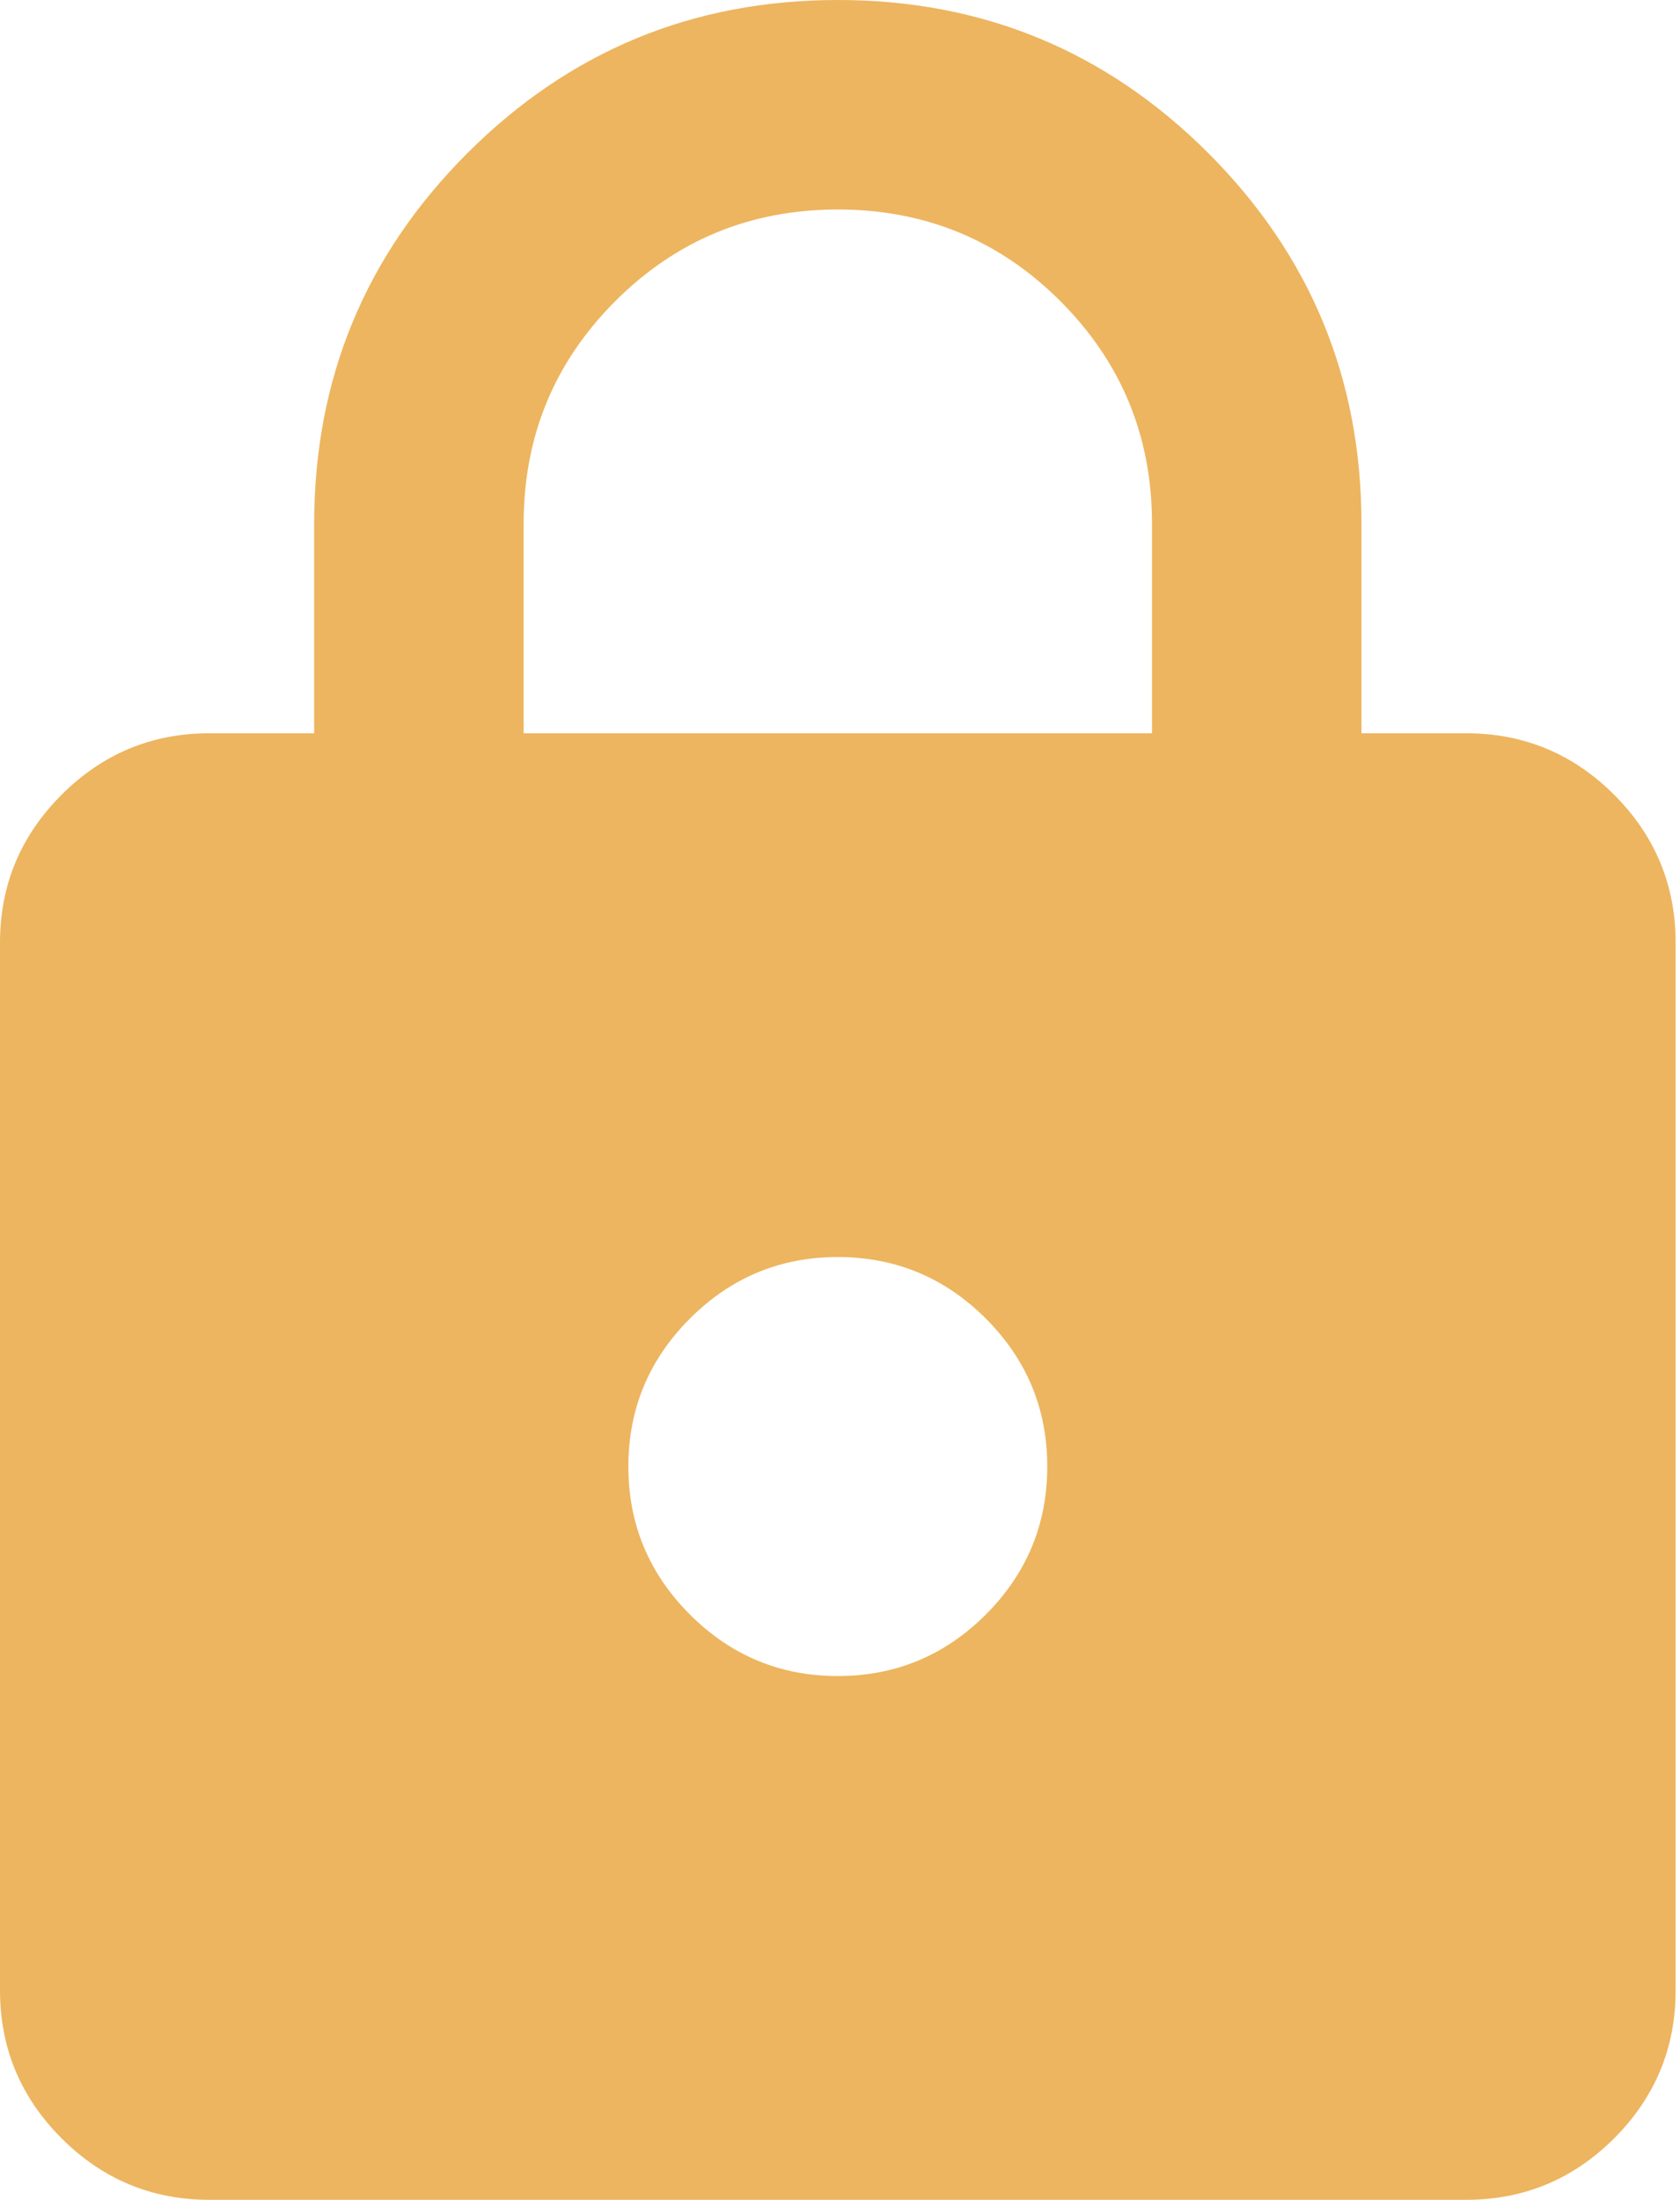 <?xml version="1.0" encoding="UTF-8"?> <svg xmlns="http://www.w3.org/2000/svg" width="110" height="144" viewBox="0 0 110 144" fill="none"> <path d="M13.714 144C9.943 144 6.715 142.658 4.032 139.975C1.344 137.287 0 134.057 0 130.286V61.714C0 57.943 1.344 54.713 4.032 52.025C6.715 49.342 9.943 48 13.714 48H20.571V34.286C20.571 24.8 23.915 16.713 30.603 10.025C37.287 3.342 45.371 0 54.857 0C64.343 0 72.43 3.342 79.118 10.025C85.801 16.713 89.143 24.8 89.143 34.286V48H96C99.771 48 103.001 49.342 105.689 52.025C108.373 54.713 109.714 57.943 109.714 61.714V130.286C109.714 134.057 108.373 137.287 105.689 139.975C103.001 142.658 99.771 144 96 144H13.714ZM54.857 109.714C58.629 109.714 61.858 108.373 64.546 105.689C67.23 103.001 68.571 99.771 68.571 96C68.571 92.229 67.23 88.999 64.546 86.311C61.858 83.627 58.629 82.286 54.857 82.286C51.086 82.286 47.858 83.627 45.175 86.311C42.487 88.999 41.143 92.229 41.143 96C41.143 99.771 42.487 103.001 45.175 105.689C47.858 108.373 51.086 109.714 54.857 109.714ZM34.286 48H75.429V34.286C75.429 28.571 73.429 23.714 69.429 19.714C65.429 15.714 60.571 13.714 54.857 13.714C49.143 13.714 44.286 15.714 40.286 19.714C36.286 23.714 34.286 28.571 34.286 34.286V48Z" fill="#EDB55F"></path> </svg> 